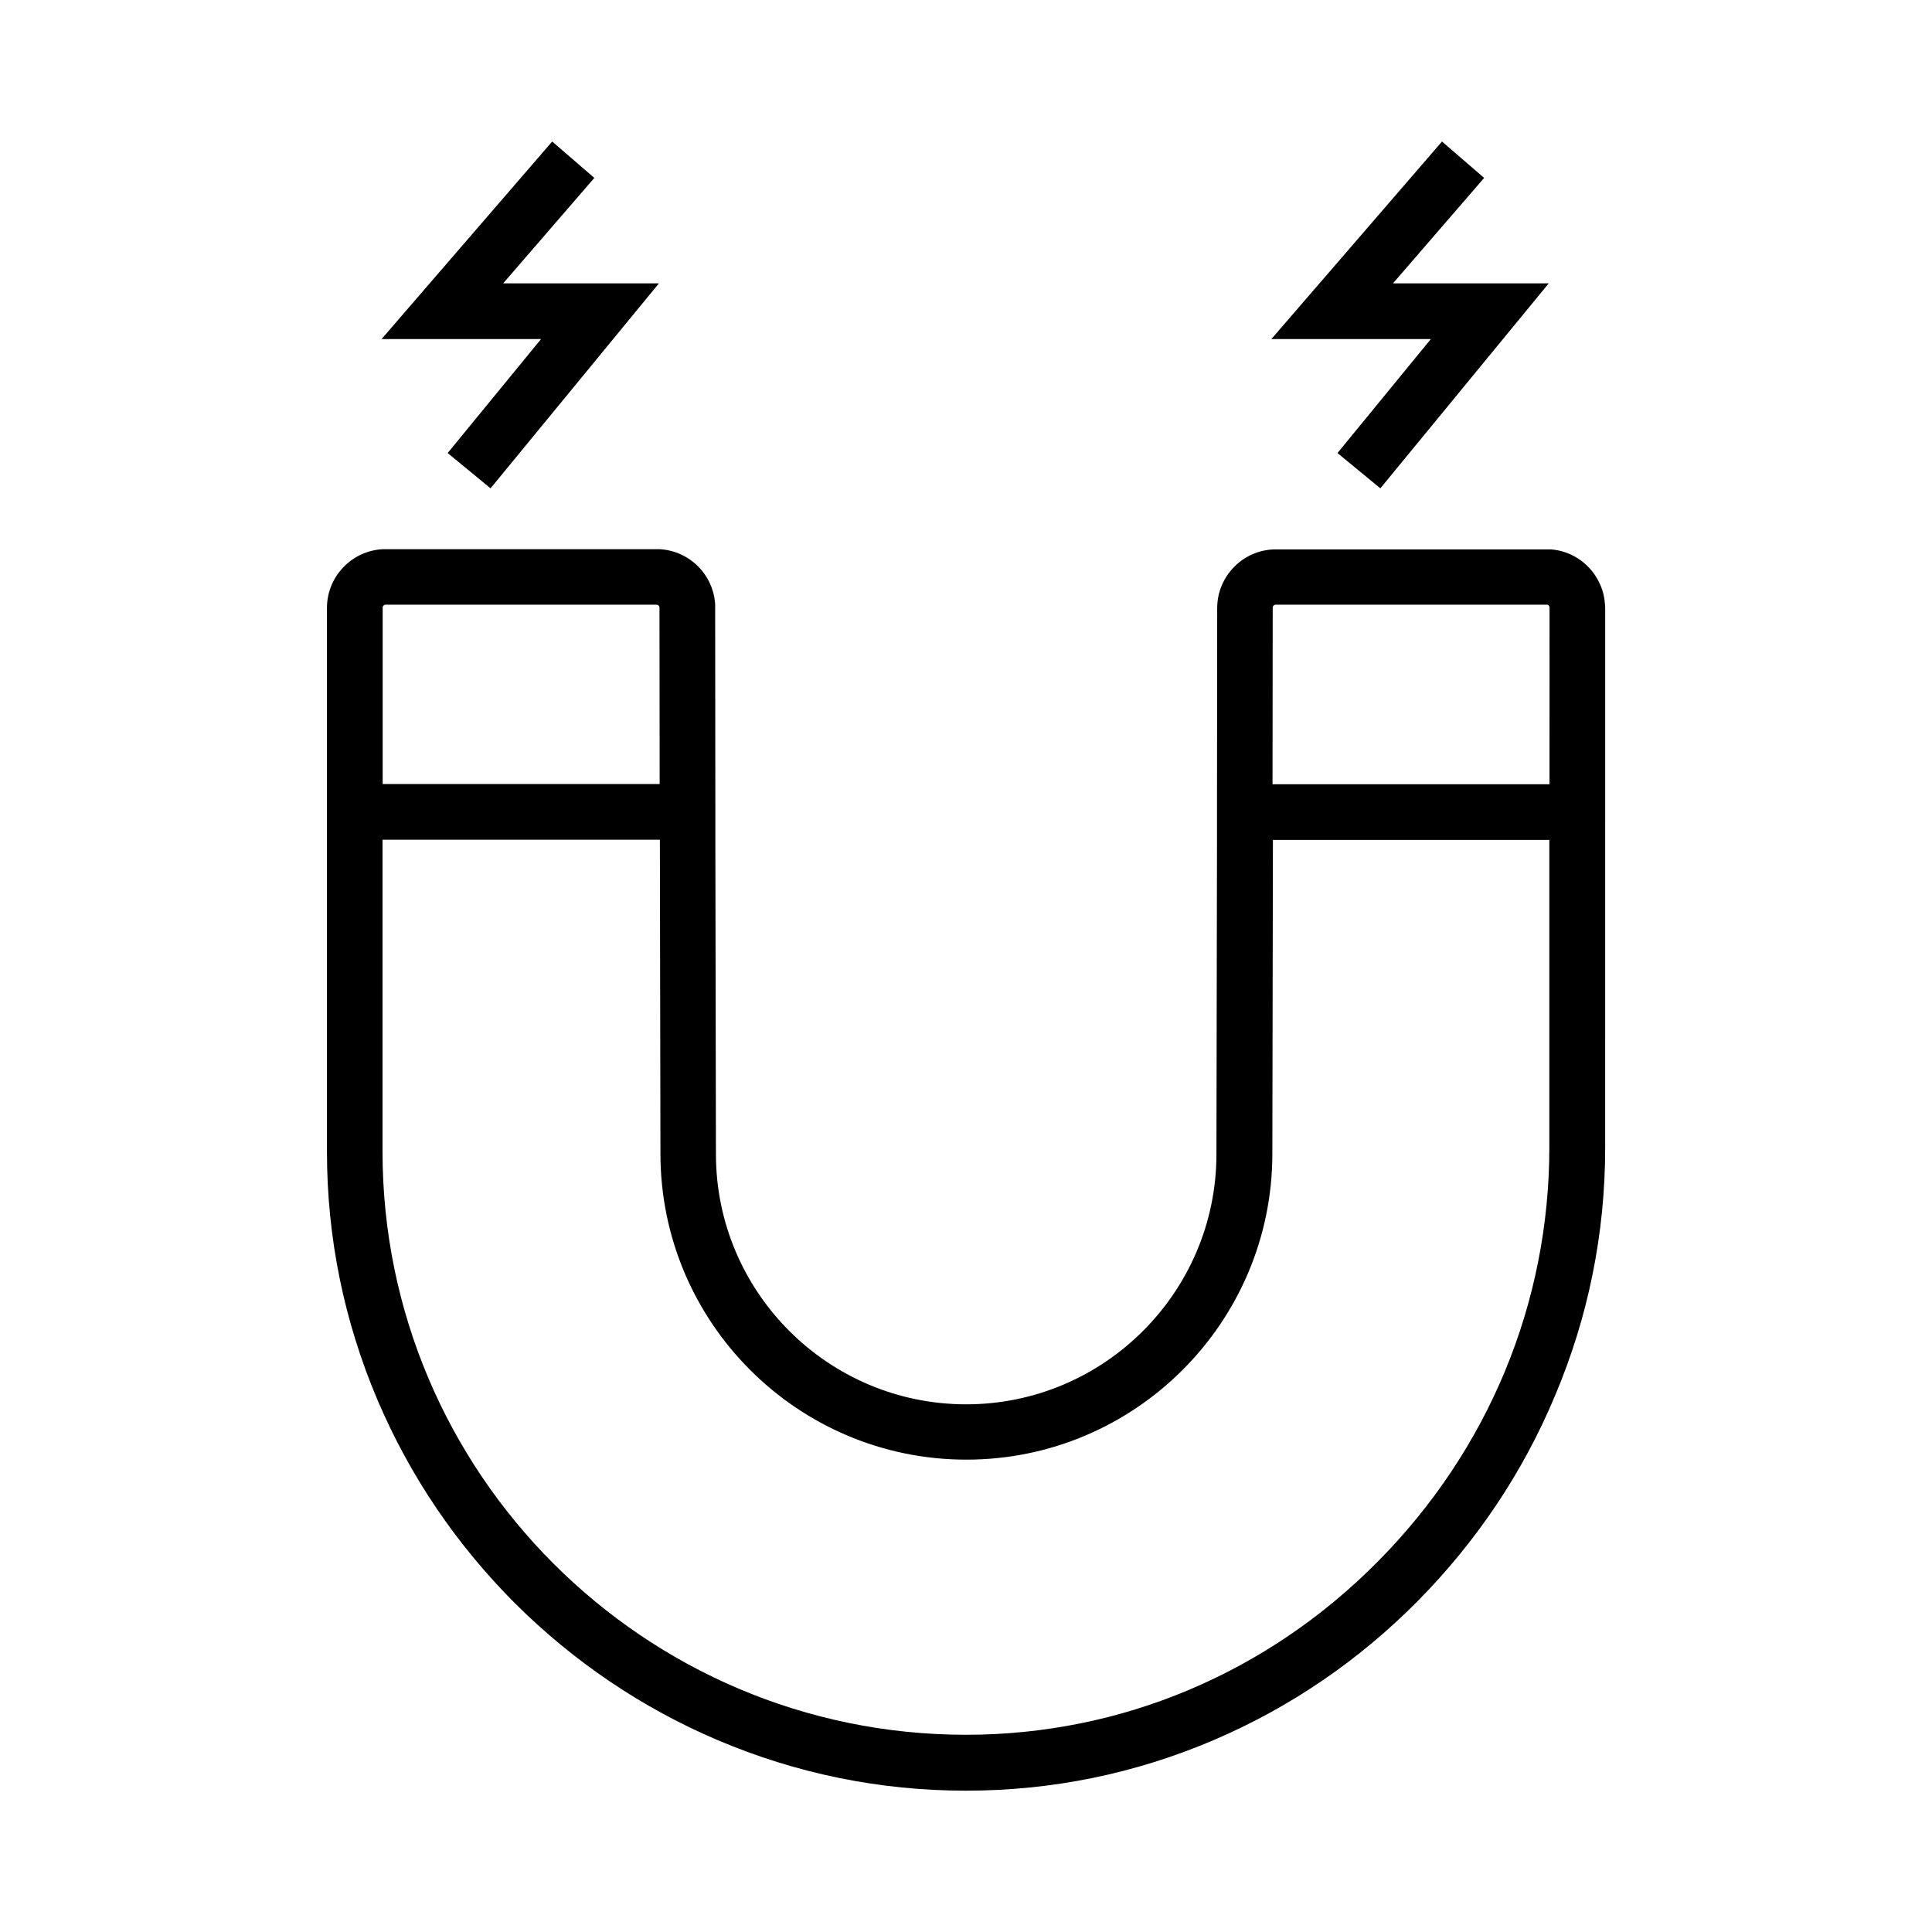 <?xml version="1.0" encoding="UTF-8"?>
<!-- Uploaded to: ICON Repo, www.svgrepo.com, Generator: ICON Repo Mixer Tools -->
<svg fill="#000000" width="800px" height="800px" version="1.1" viewBox="144 144 512 512" xmlns="http://www.w3.org/2000/svg">
 <g>
  <path d="m568.95 301.55c0-0.098-0.051-0.246-0.098-0.344-0.098-0.395-0.195-0.789-0.344-1.133-0.051-0.098-0.098-0.246-0.098-0.344-0.051-0.148-0.098-0.246-0.148-0.344-0.051-0.098-0.098-0.246-0.148-0.344-2.215-5.215-7.184-9.004-13.086-9.445h-0.344-0.836-71.832-0.297c-8.363 0.195-15.152 7.133-15.152 15.547l-0.051 54.168v7.379l-0.148 83.148c0 36.555-29.766 66.32-66.32 66.32-36.555 0-66.32-29.719-66.32-66.32l-0.152-83.297v-7.332l-0.051-54.168v-0.051-0.738c0-0.246-0.051-0.492-0.051-0.738-0.738-7.332-6.594-13.188-13.922-13.922-0.246 0-0.492-0.051-0.738-0.051h-0.738-71.832-0.789c-8.215 0.395-14.809 7.231-14.809 15.547v144.16c0 22.73 4.527 44.871 13.383 65.73 8.562 20.121 20.812 38.227 36.359 53.824 15.598 15.547 33.703 27.797 53.824 36.359 20.859 8.855 42.953 13.383 65.73 13.383h0.098c22.781 0 44.871-4.527 65.781-13.48 20.172-8.66 38.277-21.008 53.875-36.754 15.547-15.742 27.797-33.949 36.309-54.219 8.906-21.008 13.383-43.199 13.383-65.977l0.004-143.07c-0.051-1.23-0.195-2.363-0.441-3.492zm-323.54 3.492c0-0.441 0.344-0.789 0.789-0.789h71.832c0.395 0 0.738 0.344 0.738 0.738v0.098l0.047 46.691h-73.406zm309.18 143.02c0 41.23-16.137 80.195-45.461 109.77-29.324 29.617-68.094 45.902-109.12 45.902h-0.098c-85.215-0.051-154.54-69.371-154.54-154.59v-82.605h73.504l0.148 83.199c0 44.723 36.359 81.082 81.082 81.082 44.723-0.004 81.082-36.41 81.082-81.086l0.148-83.148h73.258zm0.047-96.234h-73.406l0.051-46.789c0-0.395 0.297-0.789 0.789-0.789h71.883 0.098 0.051c0.297 0.098 0.543 0.395 0.543 0.738z"/>
  <path d="m274 273.41-11.363-9.348 24.746-30.207h-42.262l45.215-52.352 11.168 9.645-24.156 27.945h41.277z"/>
  <path d="m509.81 273.41-11.363-9.348 24.746-30.207h-42.262l45.215-52.352 11.168 9.645-24.156 27.945h41.277z"/>
 </g>
</svg>